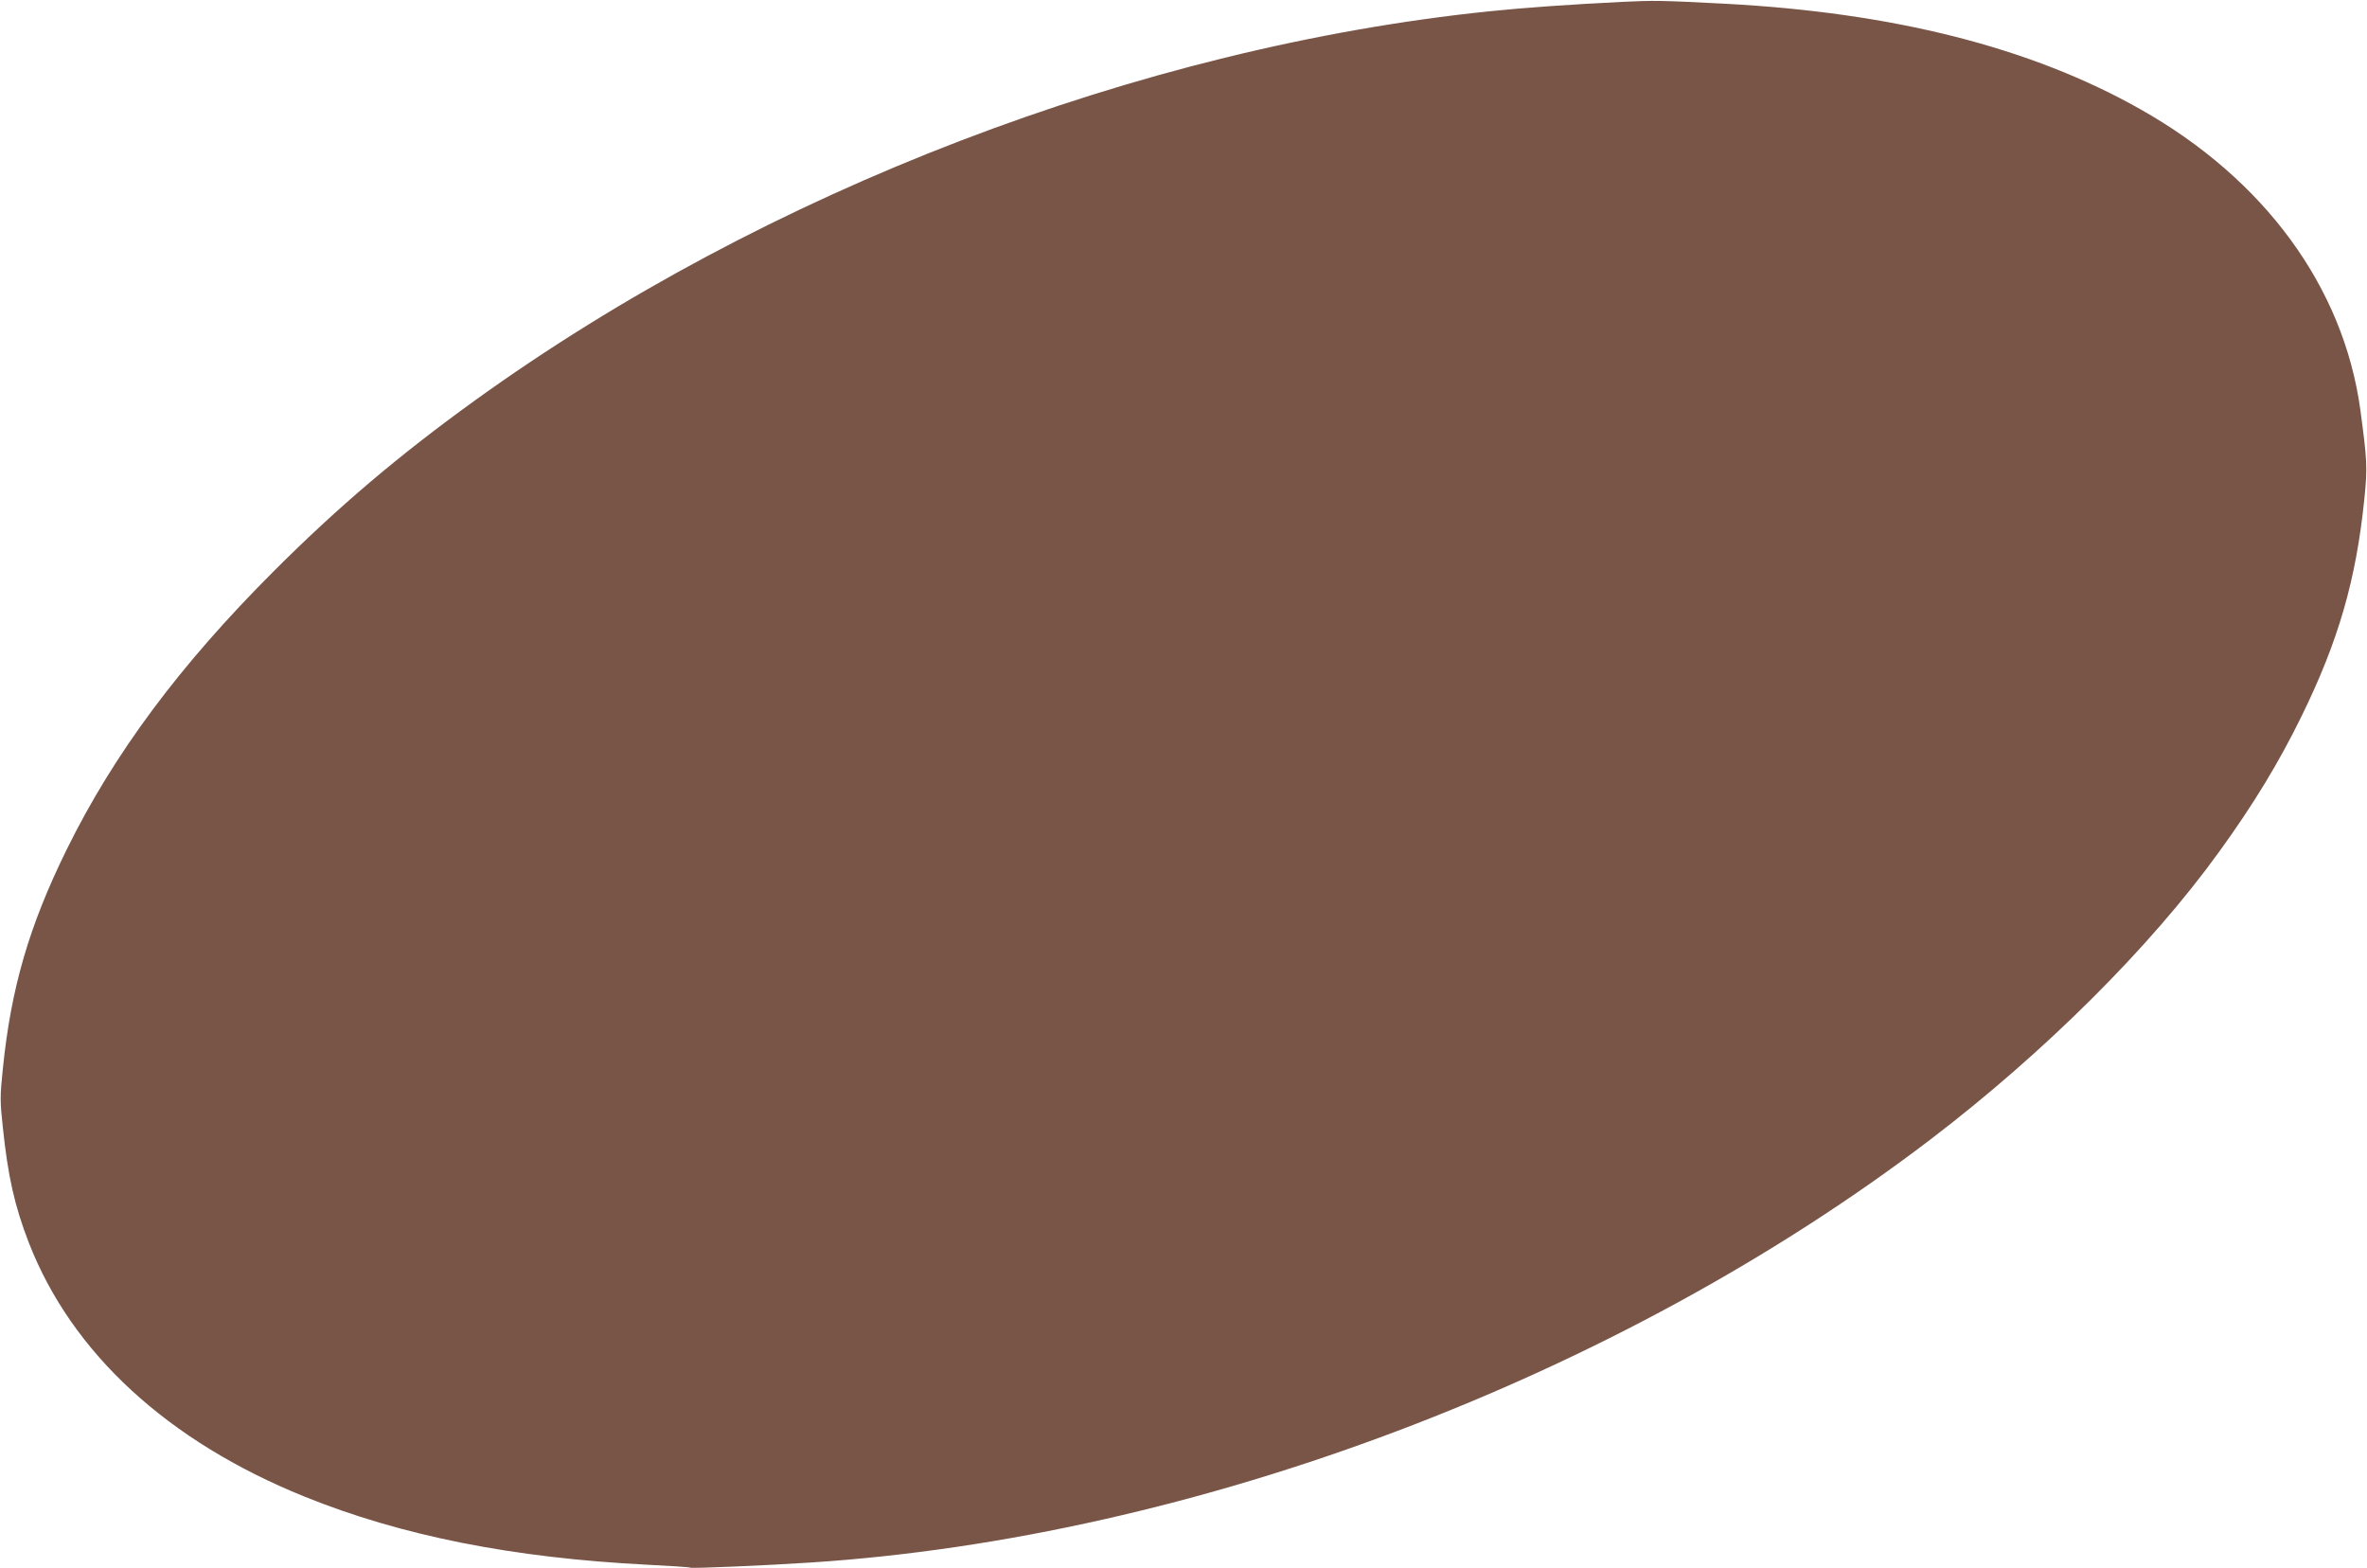 <?xml version="1.0" standalone="no"?>
<!DOCTYPE svg PUBLIC "-//W3C//DTD SVG 20010904//EN"
 "http://www.w3.org/TR/2001/REC-SVG-20010904/DTD/svg10.dtd">
<svg version="1.0" xmlns="http://www.w3.org/2000/svg"
 width="1280pt" height="848pt" viewBox="0 0 1280 848"
 preserveAspectRatio="xMidYMid meet">
<g transform="translate(0,848) scale(0.1,-0.1)"
fill="#795548" stroke="none">
<path d="M8775 8470 c-299 -15 -525 -31 -720 -51 -1886 -194 -3916 -972 -5485
-2103 -412 -297 -742 -577 -1090 -925 -510 -510 -865 -988 -1120 -1506 -203
-413 -301 -749 -345 -1188 -15 -146 -15 -171 0 -310 28 -269 64 -428 141 -627
232 -596 750 -1073 1489 -1372 526 -213 1128 -332 1855 -369 124 -6 228 -13
233 -16 8 -5 412 12 652 28 2076 135 4365 1000 6055 2288 616 470 1189 1040
1561 1556 185 255 323 483 444 730 201 410 296 739 341 1180 17 169 15 203
-22 479 -91 663 -517 1246 -1189 1625 -592 335 -1337 523 -2250 571 -346 18
-379 18 -550 10z"/>
</g>
</svg>
